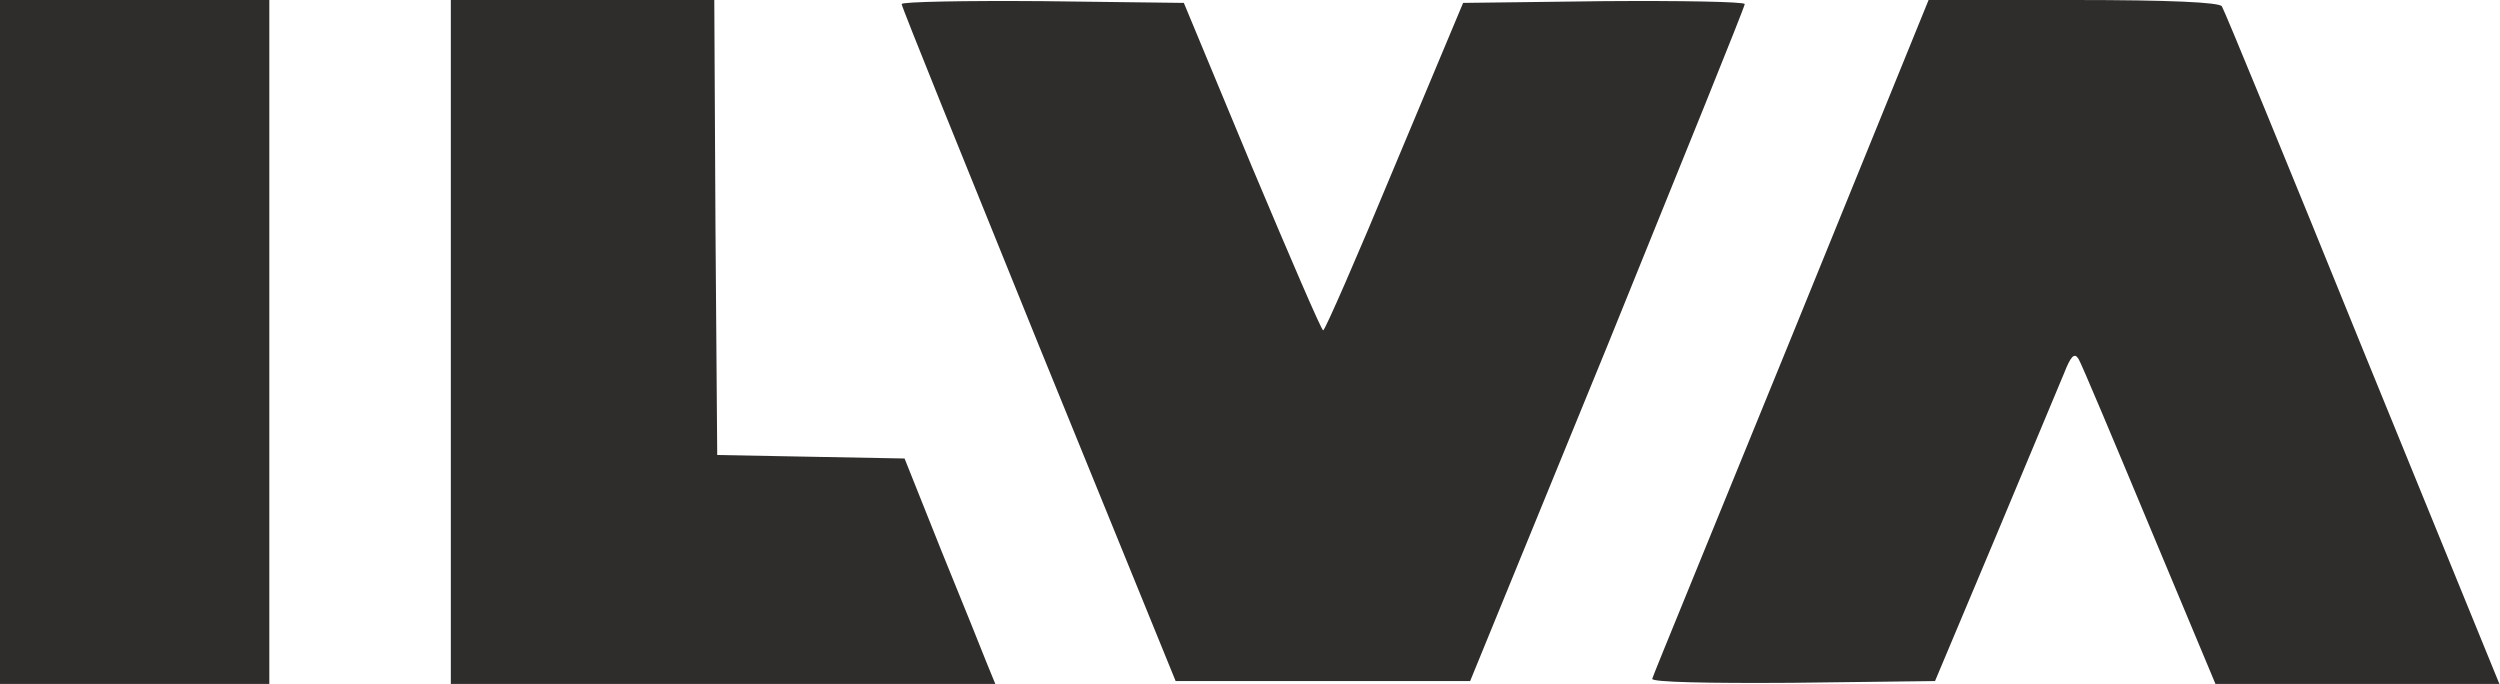 <?xml version="1.0" encoding="UTF-8"?> <svg xmlns="http://www.w3.org/2000/svg" width="106" height="29" viewBox="0 0 106 29" fill="none"><g clip-path="url(#clip0_4775_120940)"><path d="M0 14.5V29H5.71H11.419V14.5V-4.12017e-06H5.71H0V14.5Z" fill="#2E2D2C"></path><path d="M19.115 14.5V29H30.659H42.202L41.879 28.214C41.705 27.771 40.837 25.608 39.943 23.421L38.354 19.44L34.382 19.366L30.41 19.292L30.336 9.634L30.286 -4.12017e-06H24.701H19.115V14.5Z" fill="#2E2D2C"></path><path d="M38.23 0.172C38.23 0.295 40.861 6.783 44.038 14.623L49.847 28.877H56.103H62.334L68.168 14.623C71.345 6.783 73.977 0.295 73.977 0.172C73.977 0.074 71.296 0.024 67.994 0.049L62.036 0.123L59.132 7.053C57.543 10.887 56.178 14.008 56.103 14.008C56.029 14.008 54.688 10.887 53.075 7.053L50.195 0.123L44.212 0.049C40.91 0.024 38.23 0.074 38.23 0.172Z" fill="#2E2D2C"></path><path d="M75.963 14.279C72.76 22.143 70.079 28.656 70.055 28.779C70.005 28.926 72.438 28.975 75.987 28.951L82.045 28.877L84.577 22.856C85.967 19.538 87.283 16.392 87.506 15.852C87.804 15.09 87.953 14.942 88.127 15.213C88.251 15.409 89.591 18.604 91.13 22.291L93.936 29H99.943H105.975L100.166 14.77C96.989 6.931 94.308 0.418 94.209 0.27C94.109 0.098 92.024 -4.12017e-06 87.928 -4.12017e-06H81.772L75.963 14.279Z" fill="#2E2D2C"></path></g><defs><clipPath id="clip0_4775_120940"><rect width="106" height="29" fill="white"></rect></clipPath></defs></svg> 